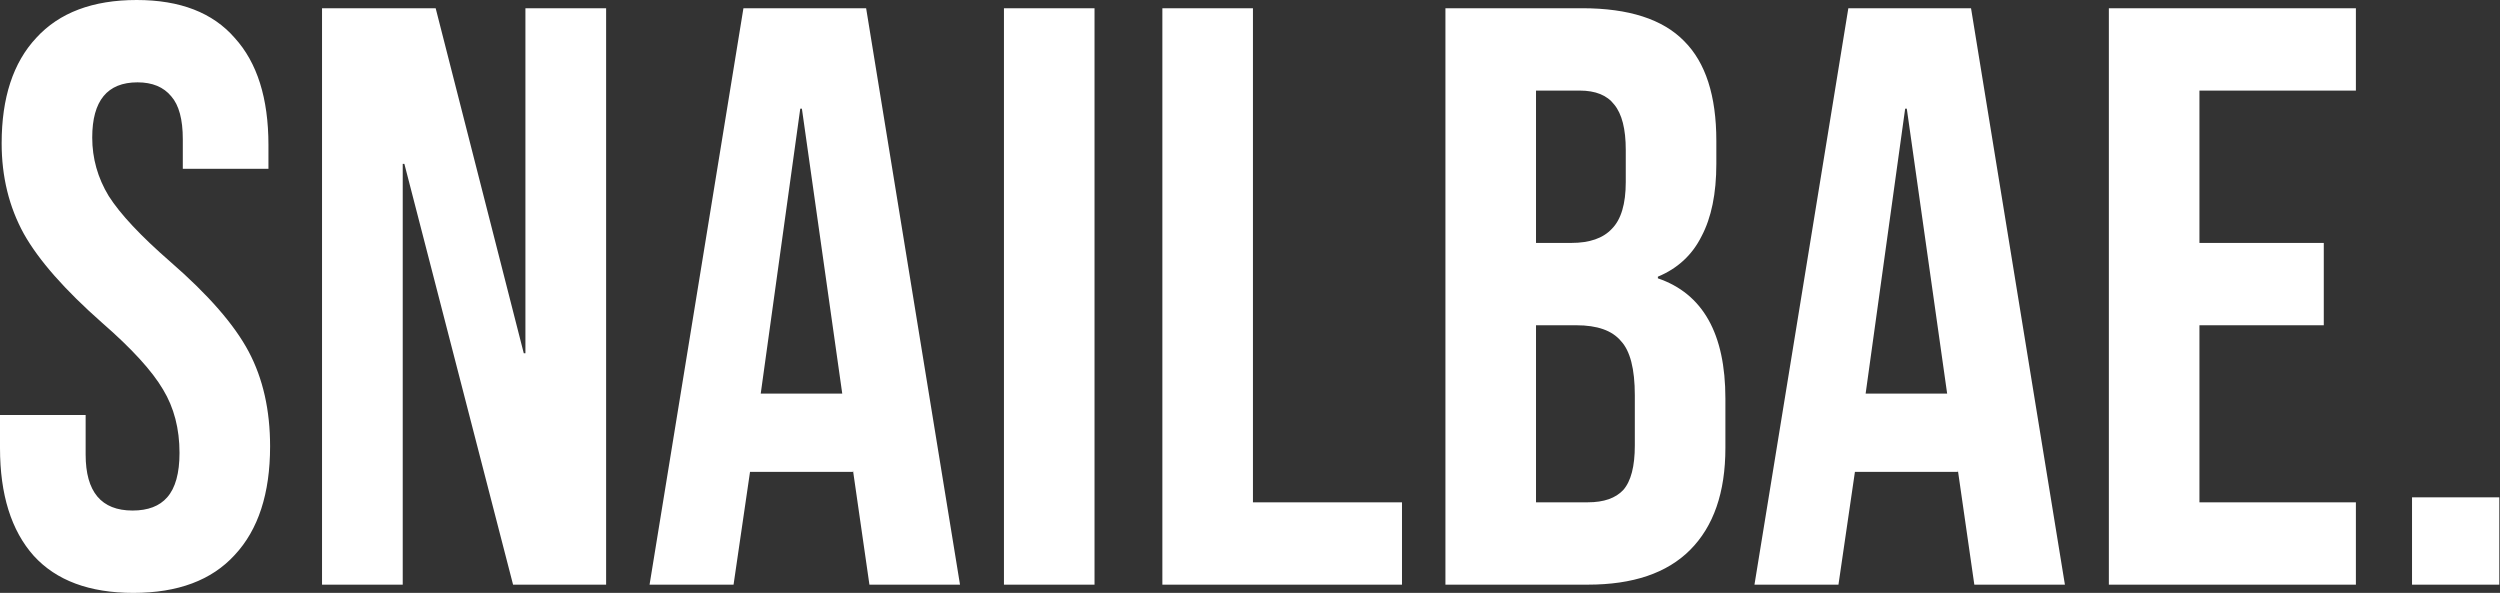<svg xmlns="http://www.w3.org/2000/svg" fill="none" viewBox="0 0 1518 360" height="360" width="1518">
<rect x="0" y="0" width="1518" height="360" fill="#333333" stroke="none"/>
<path fill="white" d="M81 360C54.333 360 34.167 352.5 20.5 337.5C6.833 322.167 8.71718e-07 300.333 8.71718e-07 272V252H52V276C52 298.667 61.5 310 80.5 310C89.833 310 96.833 307.333 101.5 302C106.5 296.333 109 287.333 109 275C109 260.333 105.667 247.5 99 236.5C92.333 225.167 80 211.667 62 196C39.333 176 23.5 158 14.5 142C5.5 125.667 1 107.333 1 87C1 59.333 8 38 22 23C36 7.667 56.333 -1.90735e-05 83 -1.90735e-05C109.333 -1.90735e-05 129.167 7.667 142.5 23C156.167 38 163 59.667 163 88V102.5H111V84.5C111 72.5 108.667 63.833 104 58.5C99.333 52.833 92.5 50 83.5 50C65.167 50 56 61.167 56 83.5C56 96.167 59.333 108 66 119C73 130 85.5 143.333 103.5 159C126.5 179 142.333 197.167 151 213.5C159.667 229.833 164 249 164 271C164 299.667 156.833 321.667 142.5 337C128.5 352.333 108 360 81 360ZM195.535 5H264.535L318.035 214.5H319.035V5H368.035V355H311.535L245.535 99.5H244.535V355H195.535V5ZM451.414 5H525.914L582.914 355H527.914L517.914 285.5V286.5H455.414L445.414 355H394.414L451.414 5ZM511.414 239L486.914 66H485.914L461.914 239H511.414ZM609.598 5H664.598V355H609.598V5ZM705.789 5H760.789V305H851.289V355H705.789V5ZM877.664 5H960.664C988.997 5 1009.66 11.667 1022.66 25C1035.66 38 1042.16 58.167 1042.16 85.5V99.5C1042.16 117.5 1039.16 132.167 1033.16 143.5C1027.5 154.833 1018.66 163 1006.66 168V169C1034 178.333 1047.66 202.667 1047.66 242V272C1047.66 299 1040.5 319.667 1026.16 334C1012.16 348 991.497 355 964.164 355H877.664V5ZM954.164 147.5C965.164 147.5 973.331 144.667 978.664 139C984.331 133.333 987.164 123.833 987.164 110.5V91C987.164 78.333 984.831 69.167 980.164 63.5C975.831 57.833 968.831 55 959.164 55H932.664V147.5H954.164ZM964.164 305C973.831 305 980.997 302.5 985.664 297.5C990.331 292.167 992.664 283.167 992.664 270.5V240C992.664 224 989.831 213 984.164 207C978.831 200.667 969.831 197.5 957.164 197.5H932.664V305H964.164ZM1122.31 5H1196.81L1253.81 355H1198.81L1188.81 285.5V286.5H1126.31L1116.31 355H1065.31L1122.31 5ZM1182.31 239L1157.81 66H1156.81L1132.81 239H1182.31ZM1280.5 5H1430.5V55H1335.5V147.5H1411V197.5H1335.5V305H1430.5V355H1280.5V5ZM1464.58 302H1517.58V355H1464.58V302Z"></path>
</svg>
